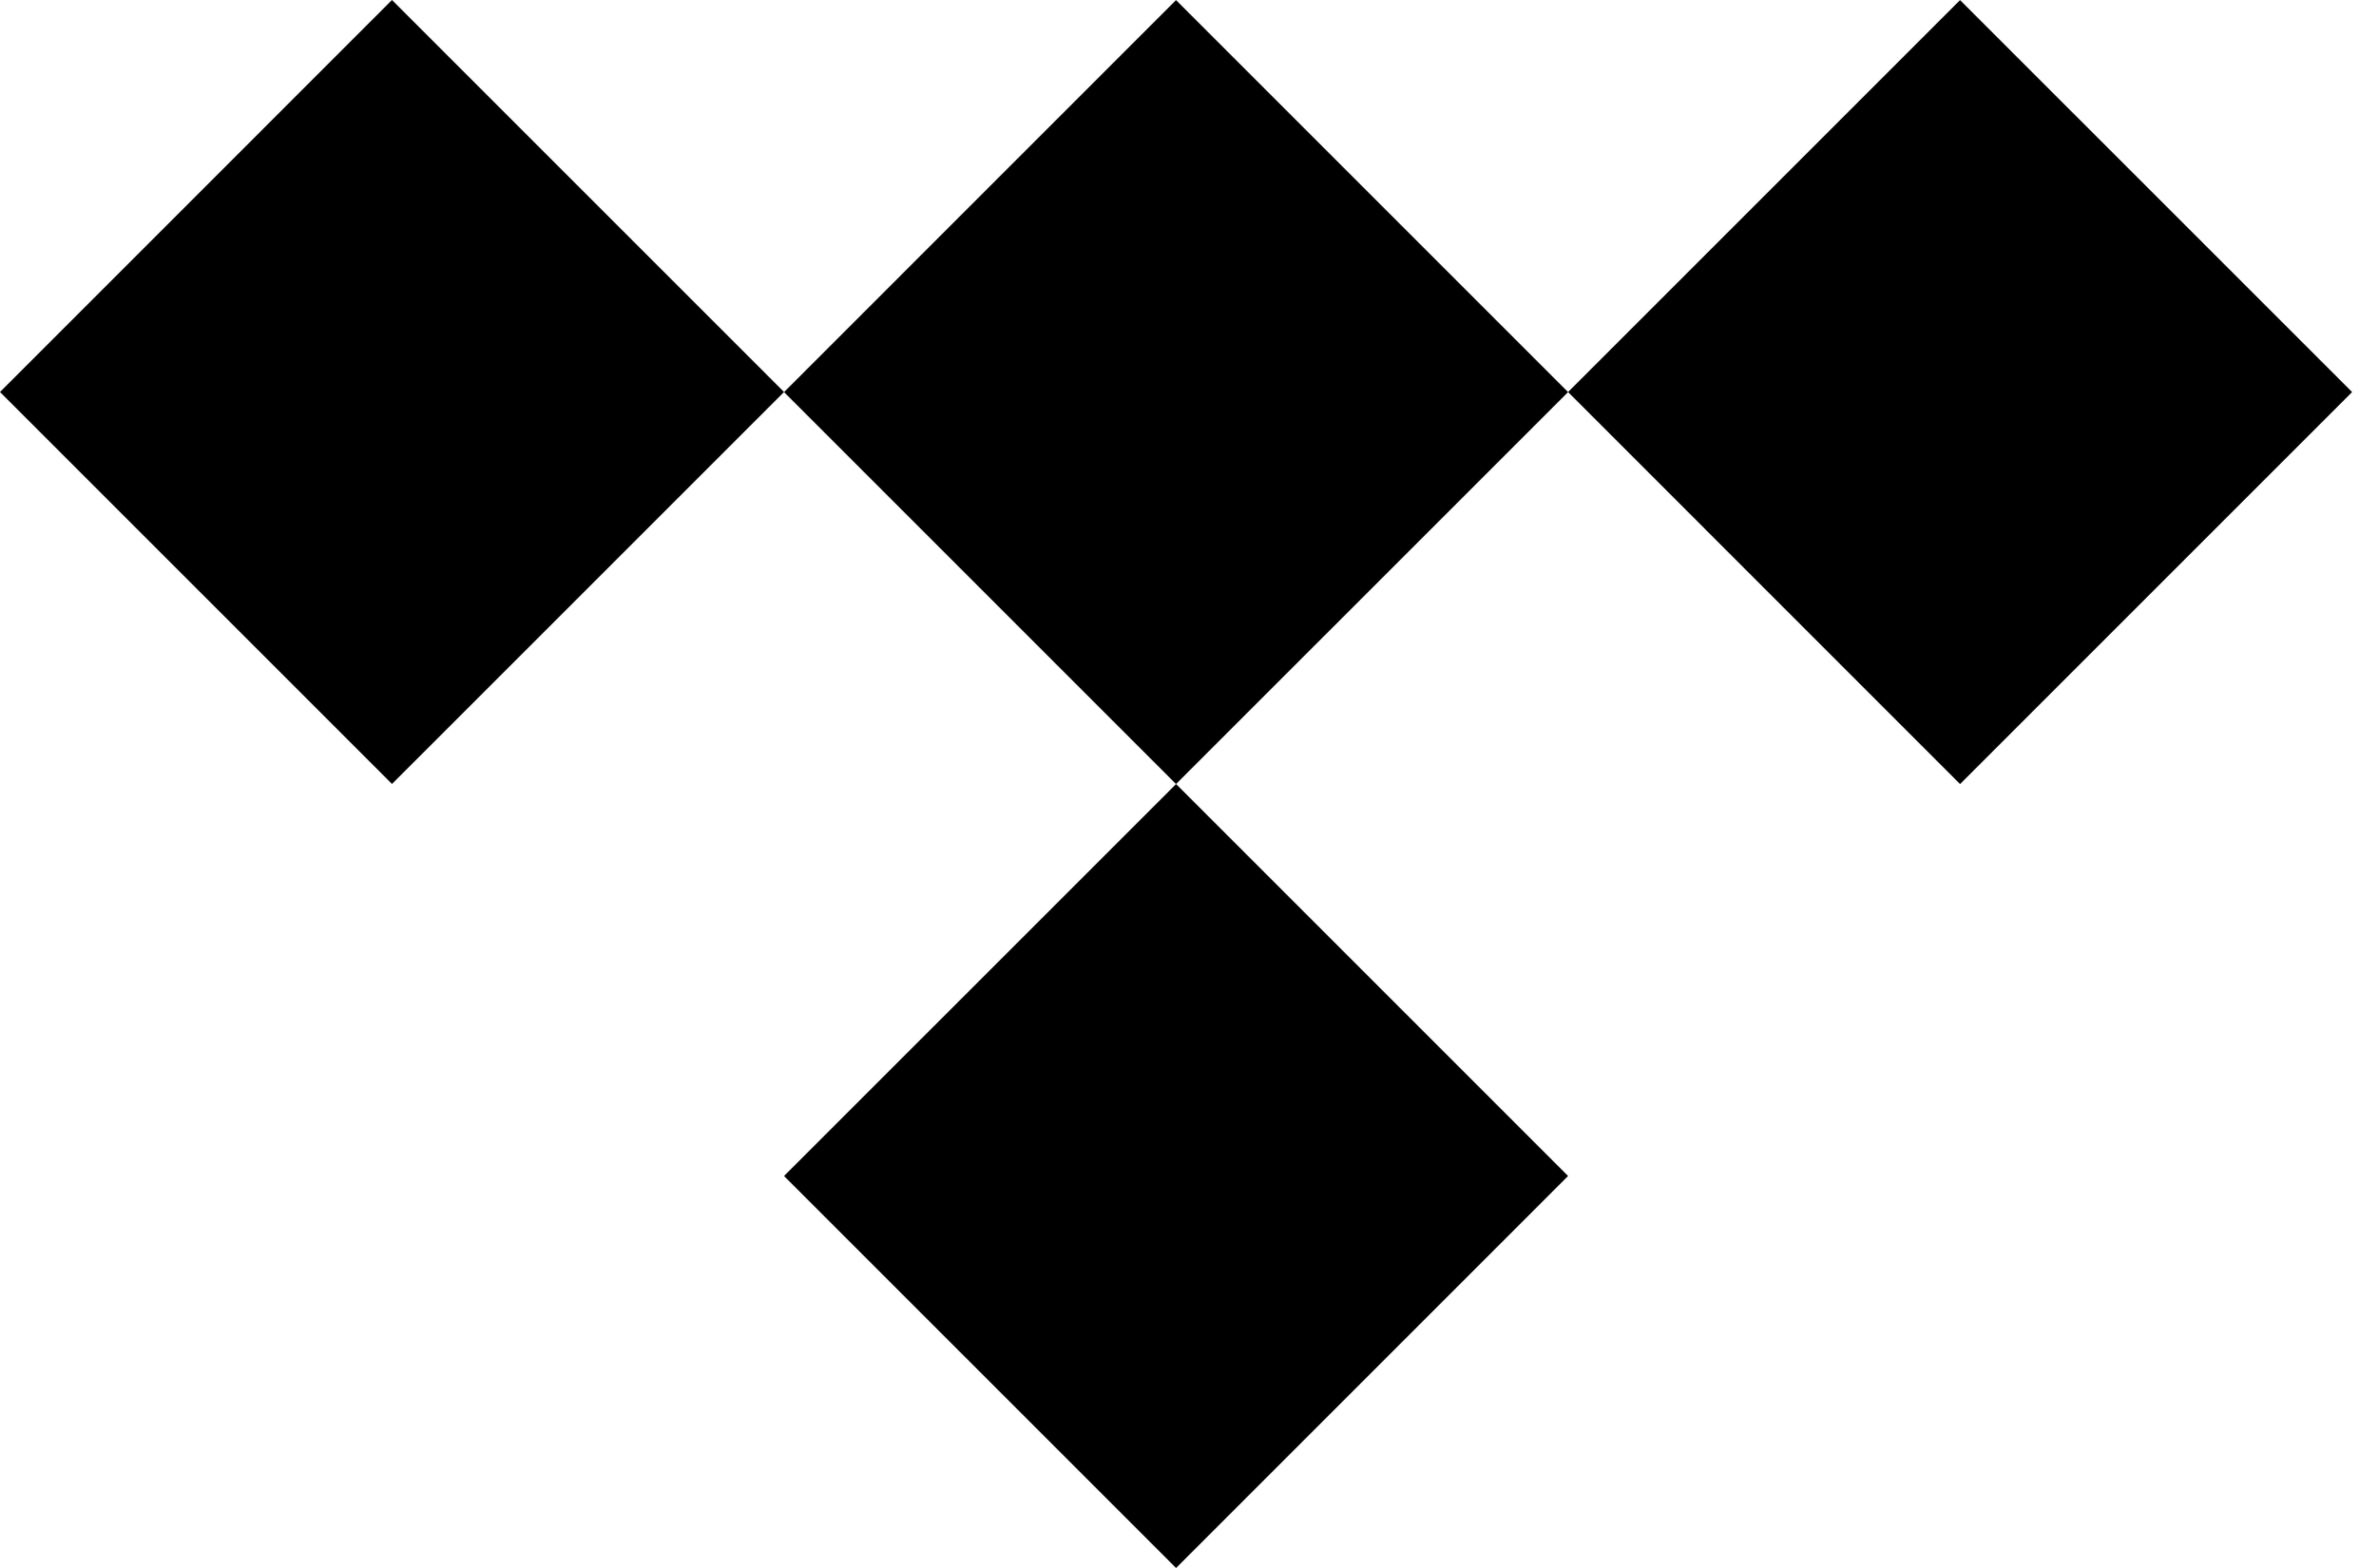 <svg width="50" height="33" viewBox="0 0 50 33" fill="none" xmlns="http://www.w3.org/2000/svg">
<path d="M24.748 0.002L16.499 8.252L24.748 16.501L32.998 8.252L24.748 0.002Z" fill="black"/>
<path d="M24.749 16.501L16.499 24.75L24.749 33L32.998 24.75L24.749 16.501Z" fill="black"/>
<path d="M8.249 6.19964e-05L0 8.25L8.249 16.499L16.499 8.25L8.249 6.19964e-05Z" fill="black"/>
<path d="M41.247 0.002L32.998 8.251L41.247 16.501L49.497 8.251L41.247 0.002Z" fill="black"/>
</svg>
